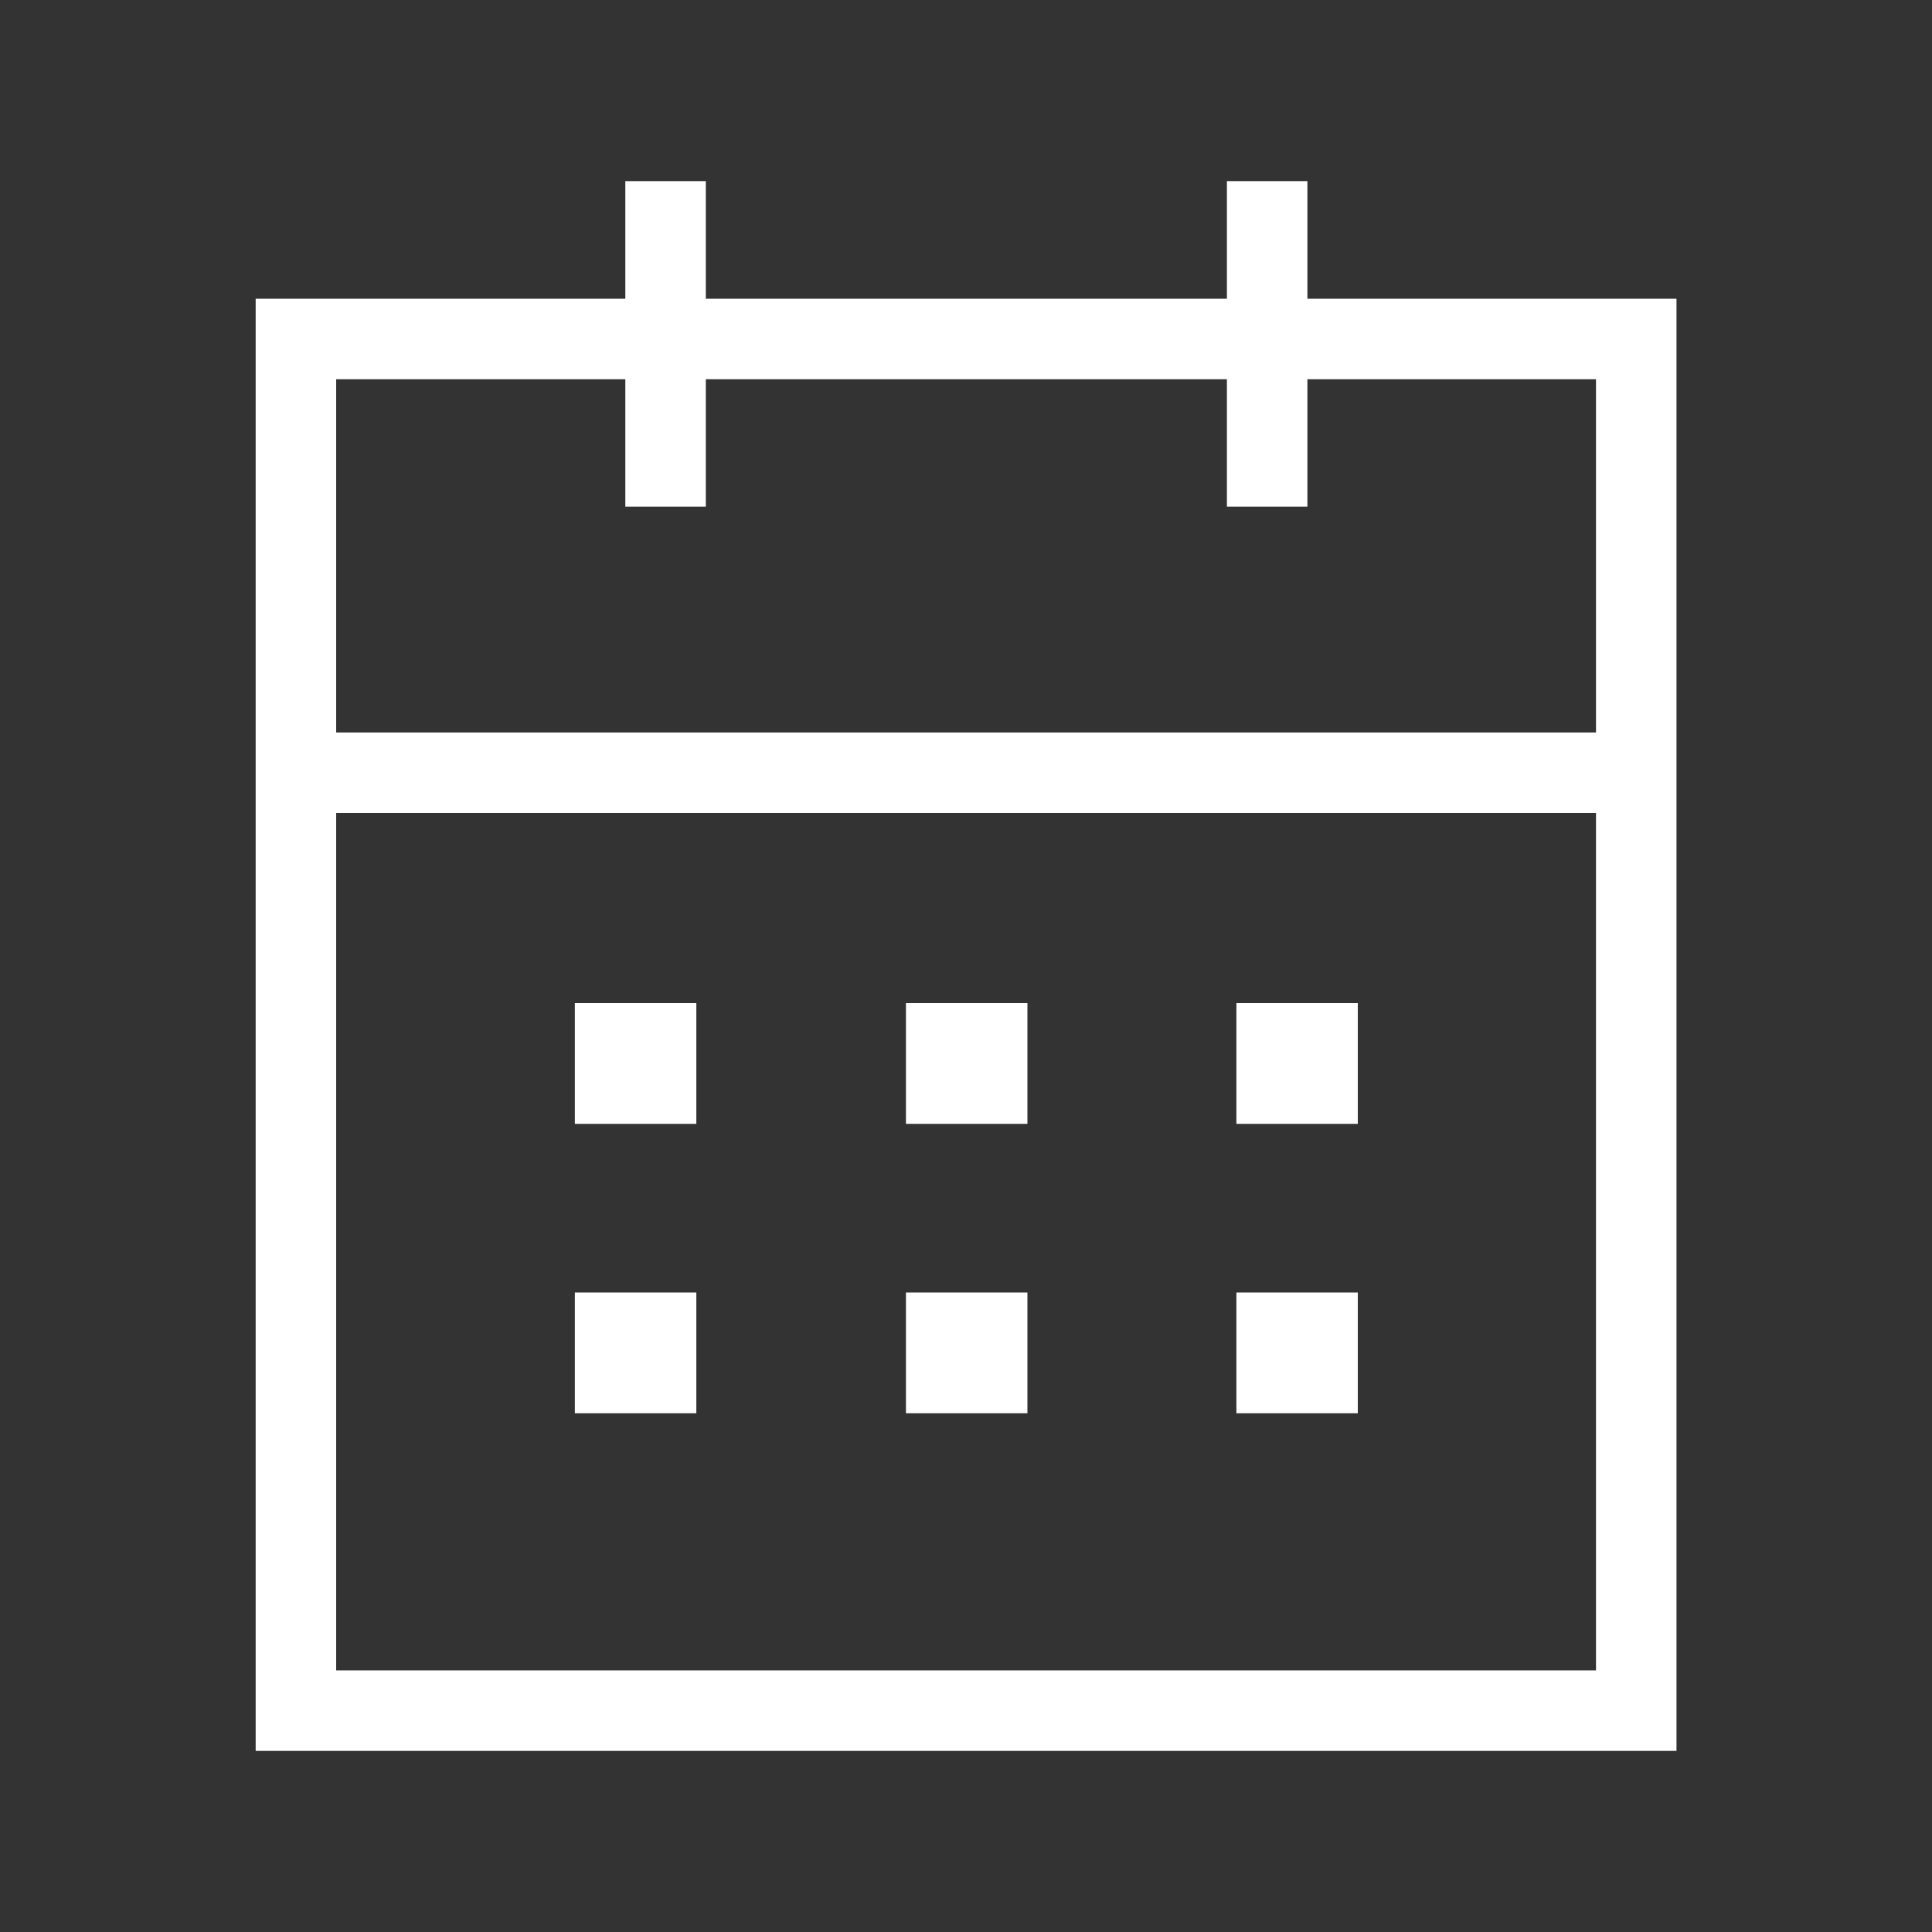 <svg width="24" height="24" viewBox="0 0 24 24" fill="none" xmlns="http://www.w3.org/2000/svg">
<rect x="0" y="0" width="24" height="24" fill="#333333" stroke="none"/>
<path d="M3.761 9.599H20.248" stroke="white" stroke-linecap="square"/>
<path d="M16.109 13.211H16.117" stroke="white" stroke-width="1.5" stroke-linecap="square"/>
<path d="M12.004 13.211H12.013" stroke="white" stroke-width="1.5" stroke-linecap="square"/>
<path d="M7.891 13.211H7.9" stroke="white" stroke-width="1.5" stroke-linecap="square"/>
<path d="M16.109 16.806H16.117" stroke="white" stroke-width="1.5" stroke-linecap="square"/>
<path d="M12.004 16.806H12.013" stroke="white" stroke-width="1.5" stroke-linecap="square"/>
<path d="M7.891 16.806H7.9" stroke="white" stroke-width="1.5" stroke-linecap="square"/>
<path d="M15.741 2.75V5.794" stroke="white" stroke-linecap="square"/>
<path d="M8.268 2.75V5.794" stroke="white" stroke-linecap="square"/>
<path fill-rule="evenodd" clip-rule="evenodd" d="M20.326 4.211H3.676V21.25H20.326V4.211Z" stroke="white" stroke-linecap="square"/>
</svg>
